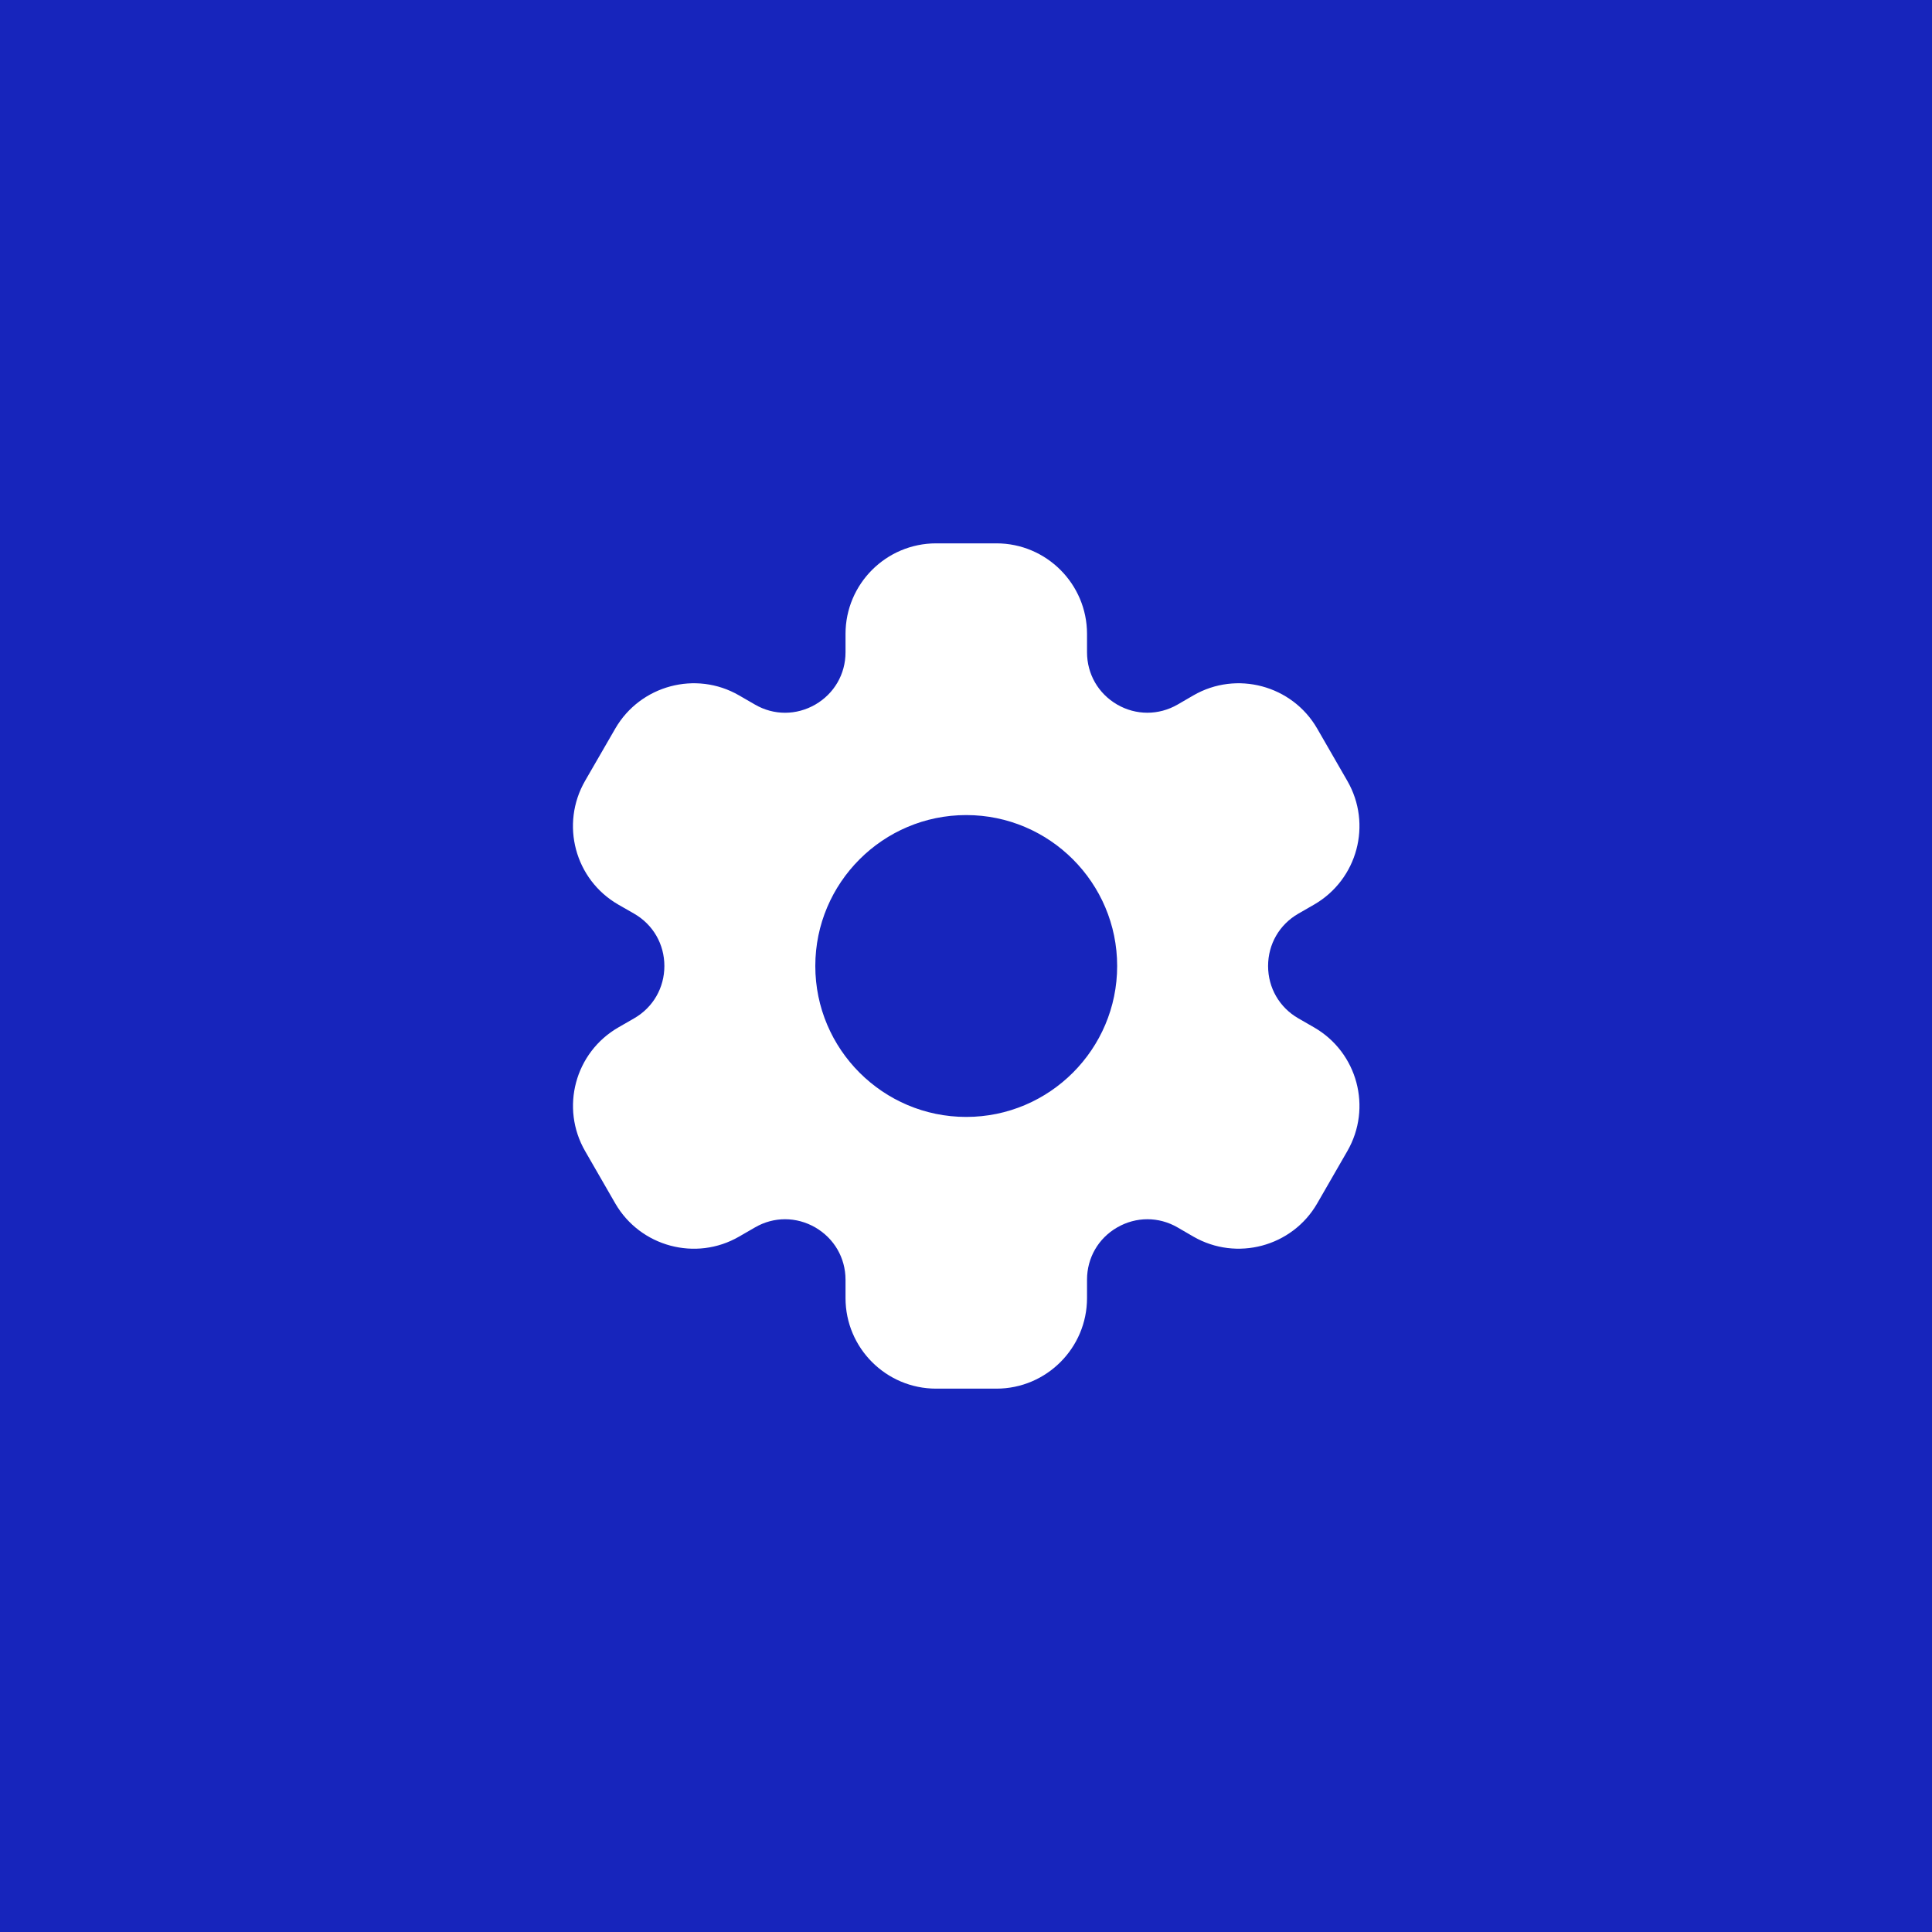 <?xml version="1.0" encoding="UTF-8"?> <svg xmlns="http://www.w3.org/2000/svg" width="25" height="25" viewBox="0 0 25 25" fill="none"><rect width="25" height="25" fill="#1725BC"></rect><path d="M17.005 13.295L16.8 13.177C16.555 13.036 16.409 12.782 16.409 12.5C16.409 12.218 16.555 11.964 16.8 11.823L17.005 11.705C17.566 11.38 17.758 10.665 17.434 10.104L17.044 9.427C16.721 8.868 16.002 8.675 15.443 8.998L15.238 9.117C14.993 9.258 14.7 9.258 14.456 9.117C14.212 8.975 14.066 8.723 14.066 8.44V8.203C14.066 7.557 13.54 7.031 12.894 7.031H12.113C11.466 7.031 10.941 7.557 10.941 8.203V8.441C10.941 8.723 10.794 8.976 10.55 9.117C10.305 9.258 10.013 9.259 9.769 9.117L9.563 8.998C9.004 8.675 8.286 8.868 7.962 9.427L7.571 10.104C7.248 10.665 7.439 11.381 8 11.705L8.206 11.823C8.451 11.964 8.597 12.218 8.597 12.5C8.597 12.782 8.451 13.036 8.206 13.177L8.001 13.295C7.44 13.619 7.248 14.335 7.572 14.896L7.962 15.573C8.286 16.132 9.004 16.325 9.563 16.002L9.769 15.883C10.013 15.741 10.305 15.742 10.55 15.883C10.794 16.025 10.941 16.277 10.941 16.56V16.797C10.941 17.443 11.466 17.969 12.113 17.969H12.894C13.54 17.969 14.066 17.443 14.066 16.797V16.559C14.066 16.277 14.212 16.024 14.456 15.883C14.7 15.742 14.993 15.741 15.238 15.883L15.443 16.002C16.002 16.324 16.721 16.132 17.044 15.573L17.434 14.896C17.758 14.335 17.566 13.619 17.005 13.295ZM12.503 14.453C11.426 14.453 10.55 13.577 10.55 12.5C10.55 11.423 11.426 10.547 12.503 10.547C13.58 10.547 14.456 11.423 14.456 12.5C14.456 13.577 13.58 14.453 12.503 14.453Z" fill="white"></path></svg> 